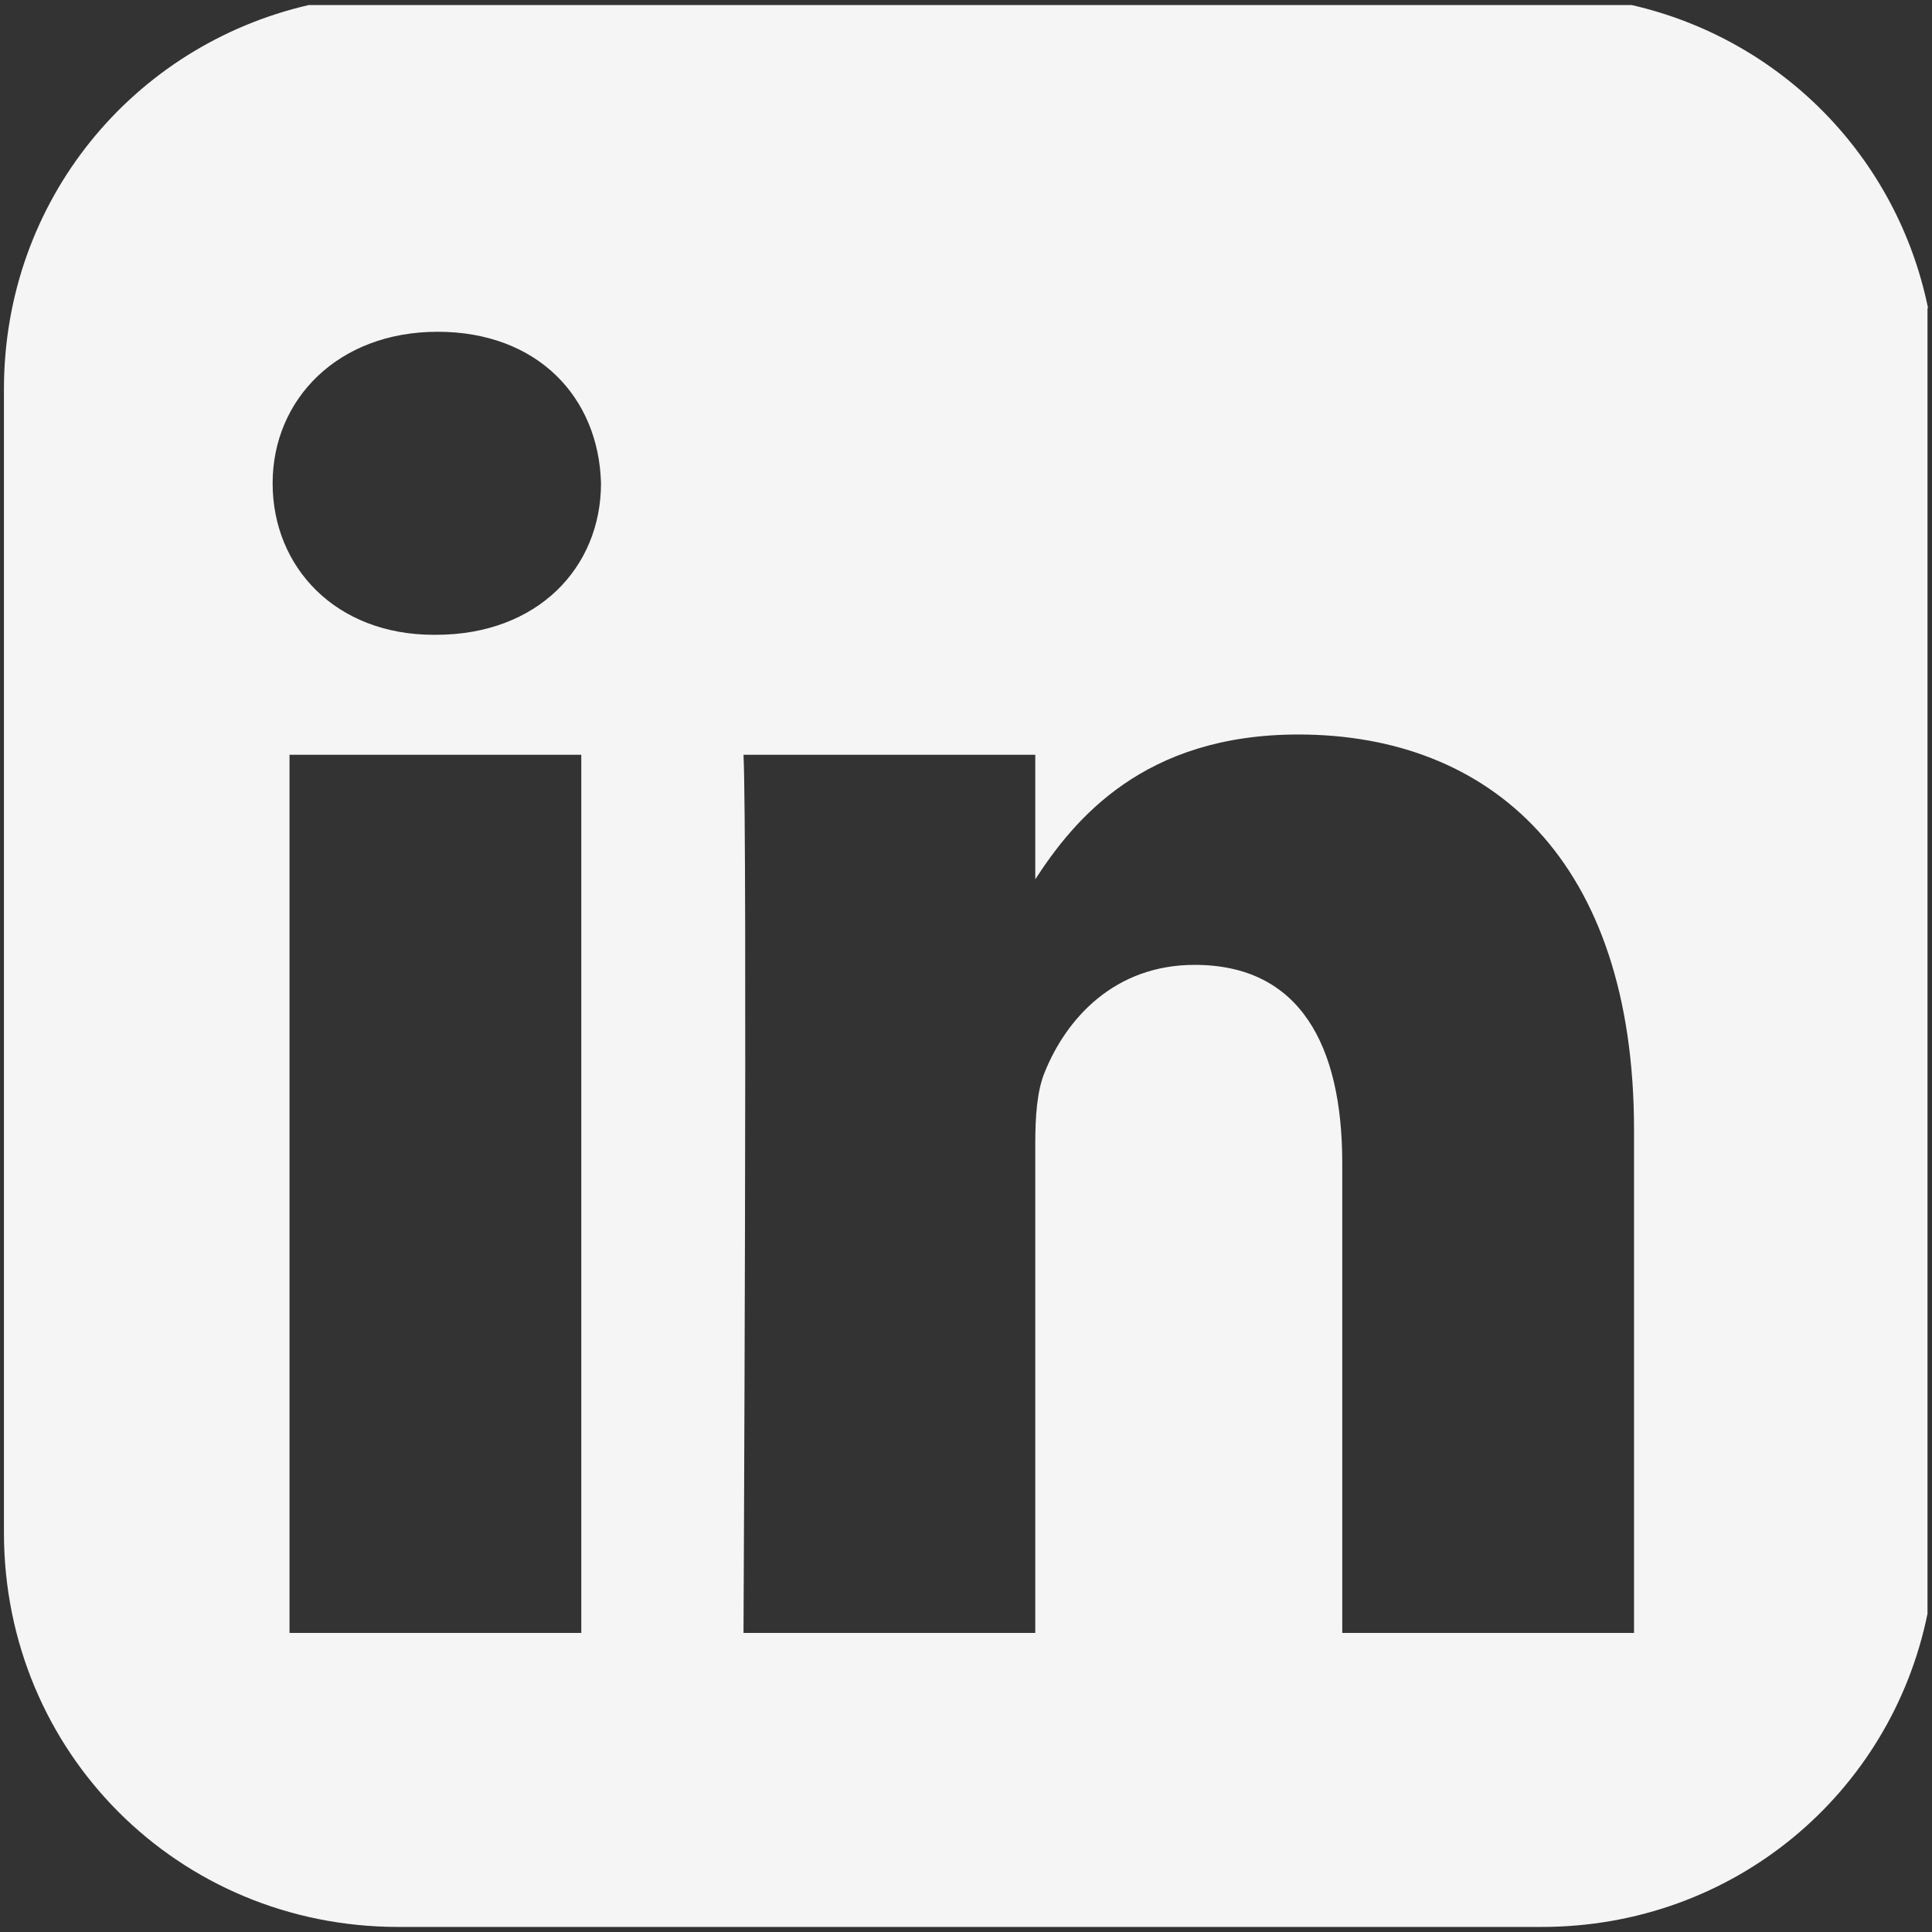 <?xml version="1.0" encoding="UTF-8"?>
<svg id="Ebene_2" data-name="Ebene 2" xmlns="http://www.w3.org/2000/svg" viewBox="0 0 34.3 34.3">
  <rect x="0" y="0" width="34.3" height="34.3" fill="#333333" stroke="none"/>
  <defs>
    <style>
      .cls-1 {
        fill: #fff;
        isolation: isolate;
        opacity: .95;
        stroke-width: 0px;
      }
    </style>
  </defs>
  <path class="cls-1" d="M34.23,5.47c-.55-2.68-2.6-4.77-5.26-5.38H5.48C2.36.81.07,3.56.07,6.91v20.3c0,3.9,3.1,7,7,7h20.3c3.41,0,6.2-2.37,6.85-5.56V5.47ZM10.32,28.99h-5.18v-15.59h5.18v15.59ZM7.73,11.27h-.03c-1.74,0-2.86-1.2-2.86-2.69s1.16-2.69,2.93-2.69,2.86,1.16,2.9,2.69c0,1.5-1.13,2.69-2.93,2.69ZM29.01,28.99h-5.18v-8.34c0-2.09-.75-3.52-2.62-3.52-1.43,0-2.28.96-2.66,1.9-.14.33-.17.8-.17,1.26v8.7h-5.18s.07-14.13,0-15.59h5.18v2.21c.69-1.06,1.92-2.57,4.67-2.57,3.41,0,5.96,2.23,5.96,7.02v8.94Z"/>
</svg>